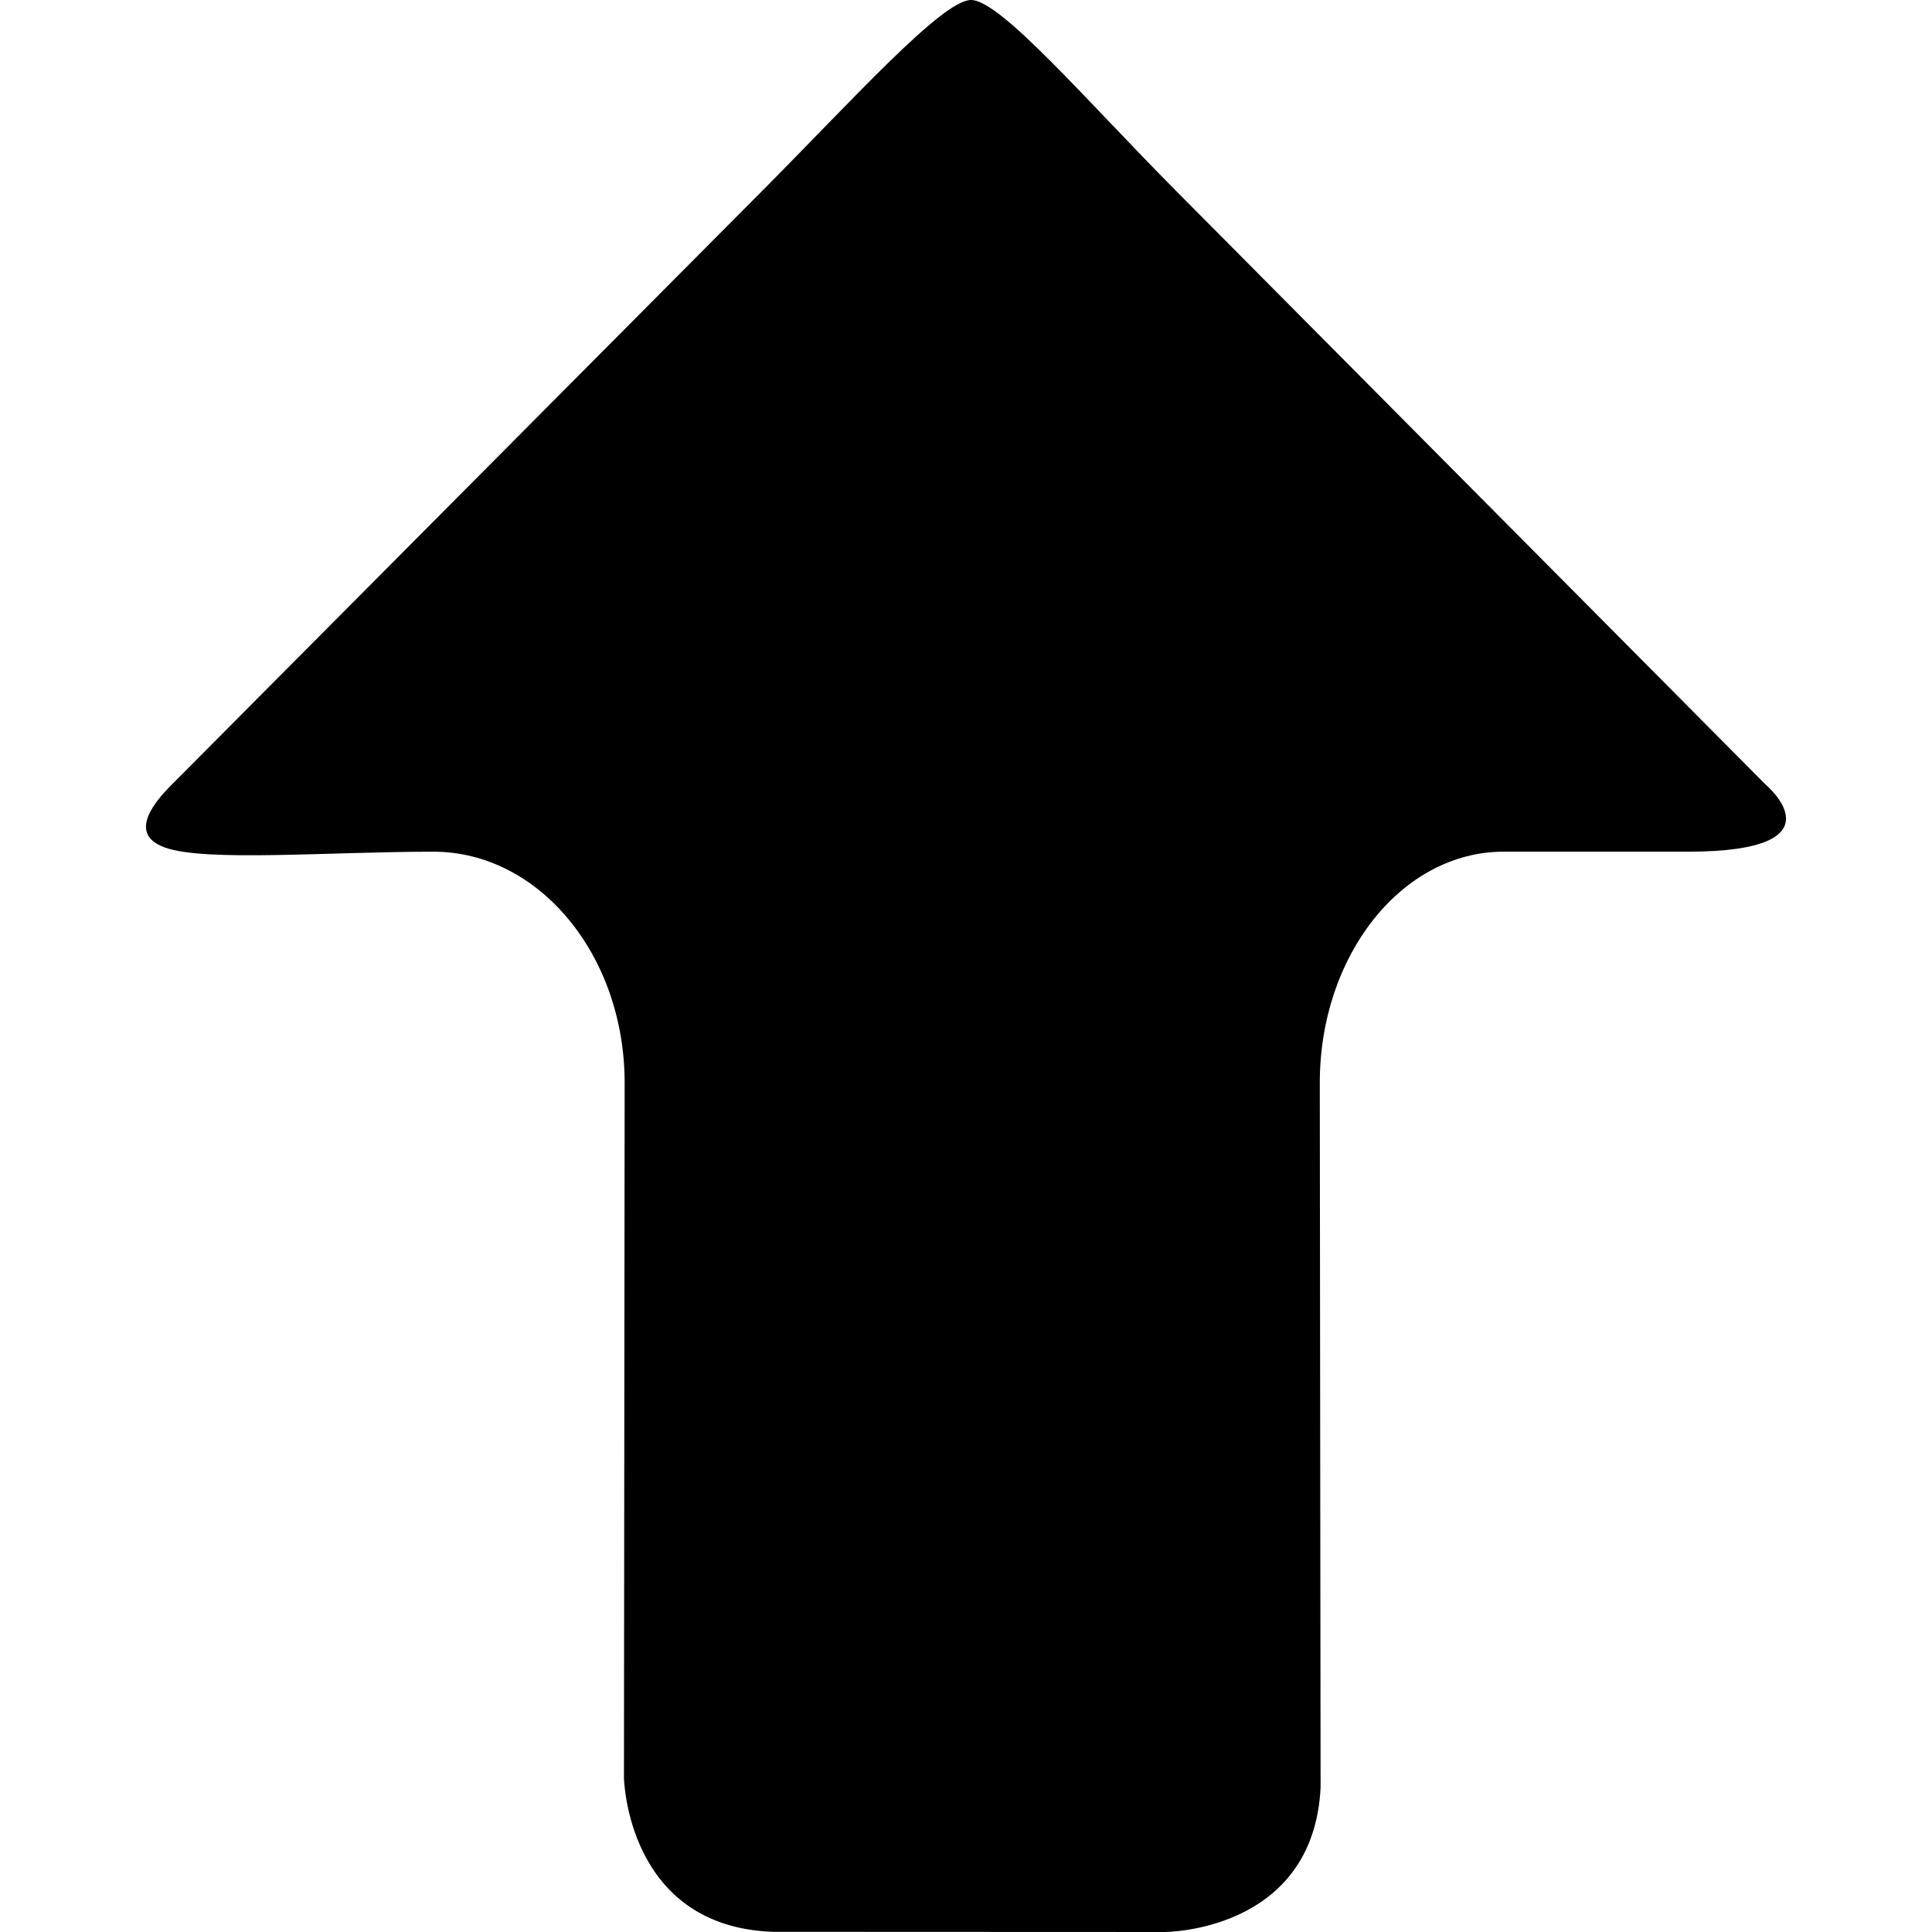<?xml version="1.0" encoding="iso-8859-1"?>
<!-- Uploaded to: SVG Repo, www.svgrepo.com, Generator: SVG Repo Mixer Tools -->
<!DOCTYPE svg PUBLIC "-//W3C//DTD SVG 1.1//EN" "http://www.w3.org/Graphics/SVG/1.1/DTD/svg11.dtd">
<svg fill="#000000" version="1.1" id="Capa_1" xmlns="http://www.w3.org/2000/svg" xmlns:xlink="http://www.w3.org/1999/xlink" 
	 width="800px" height="800px" viewBox="0 0 278.449 278.449"
	 xml:space="preserve">
<g>
	<path d="M23.776,122.15c-3.099-1.107-4.405-3.549,0.664-8.752l85.538-86.016c12.985-13.066,25.719-27.24,29.913-27.382
		c4.212-0.129,16.678,14.493,29.667,27.571l84.902,85.496c0,0,11.606,9.683-11.229,9.683c0,0-11.89,0-26.535,0
		s-26.505,14.937-26.481,33.369l0.114,101.541c-1.062,20.83-22.481,20.788-22.481,20.788l-56.376-0.023
		c-21.182-0.696-21.545-22.218-21.545-22.218l0.1-100.088c0.018-18.438-12.328-33.369-27.577-33.369
		C47.191,122.757,29.567,124.24,23.776,122.15z"/>
</g>
</svg>